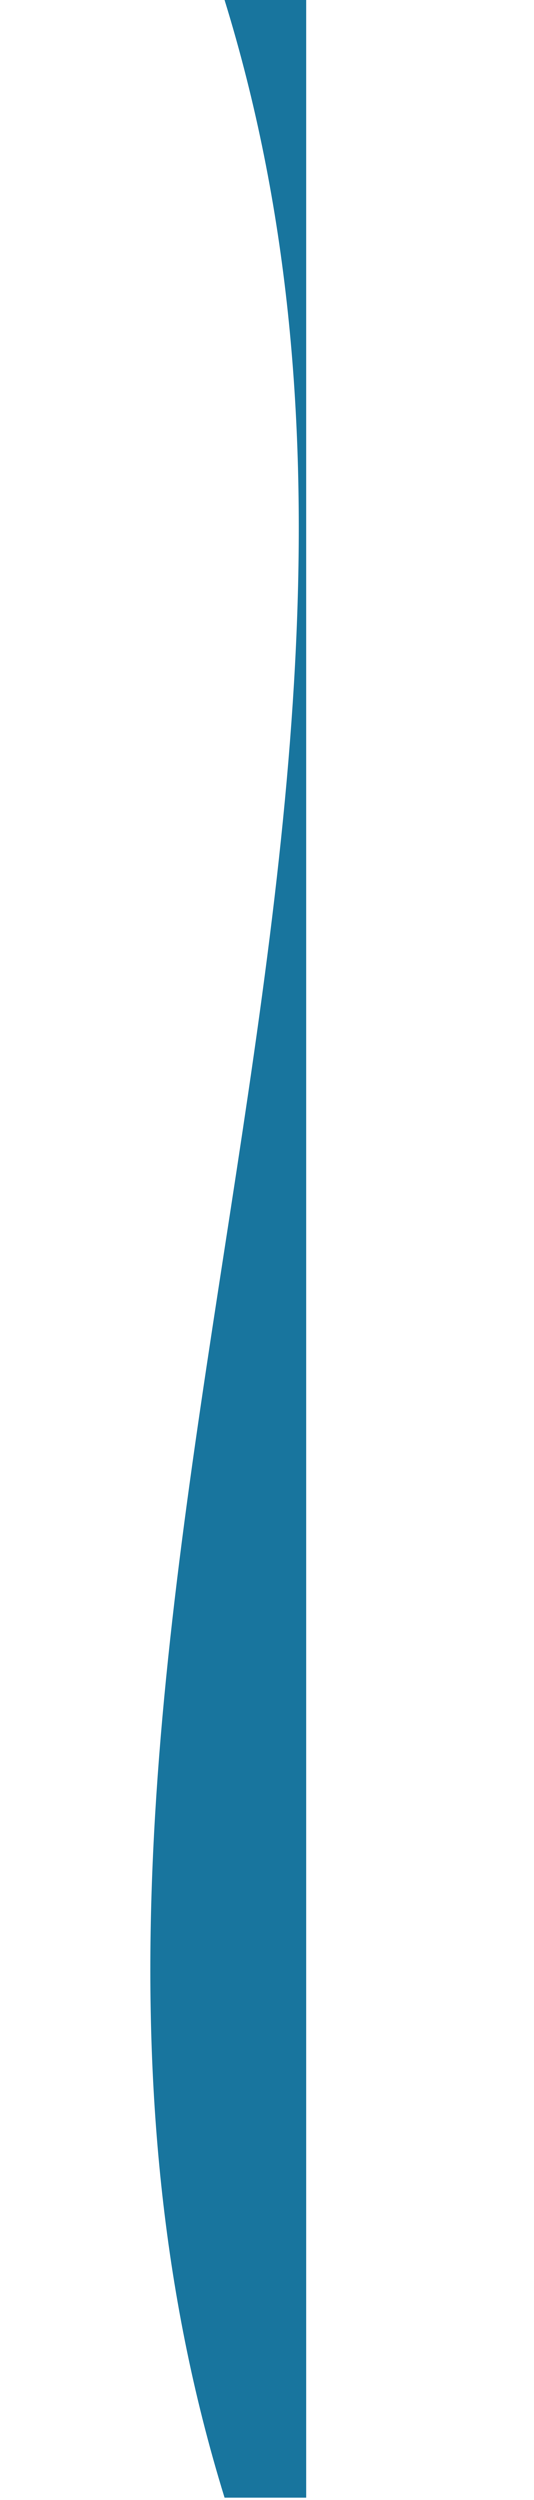 <svg xmlns="http://www.w3.org/2000/svg" xmlns:xlink="http://www.w3.org/1999/xlink" x="0px" y="0px"
	 viewBox="0 0 196.9 920.9" style="enable-background:new 0 0 196.9 920.9;" xml:space="preserve">
<style type="text/css">
	.st0{fill:#18759E;}
</style>
<path class="st0" d="M82.8,0c94.8,306.7-94.8,613.3,0,920c10,0,20.1,0,30.1,0c0-113.9,0-865.2,0-920C102.9,0,92.8,0,82.8,0z
	"/>
</svg>
